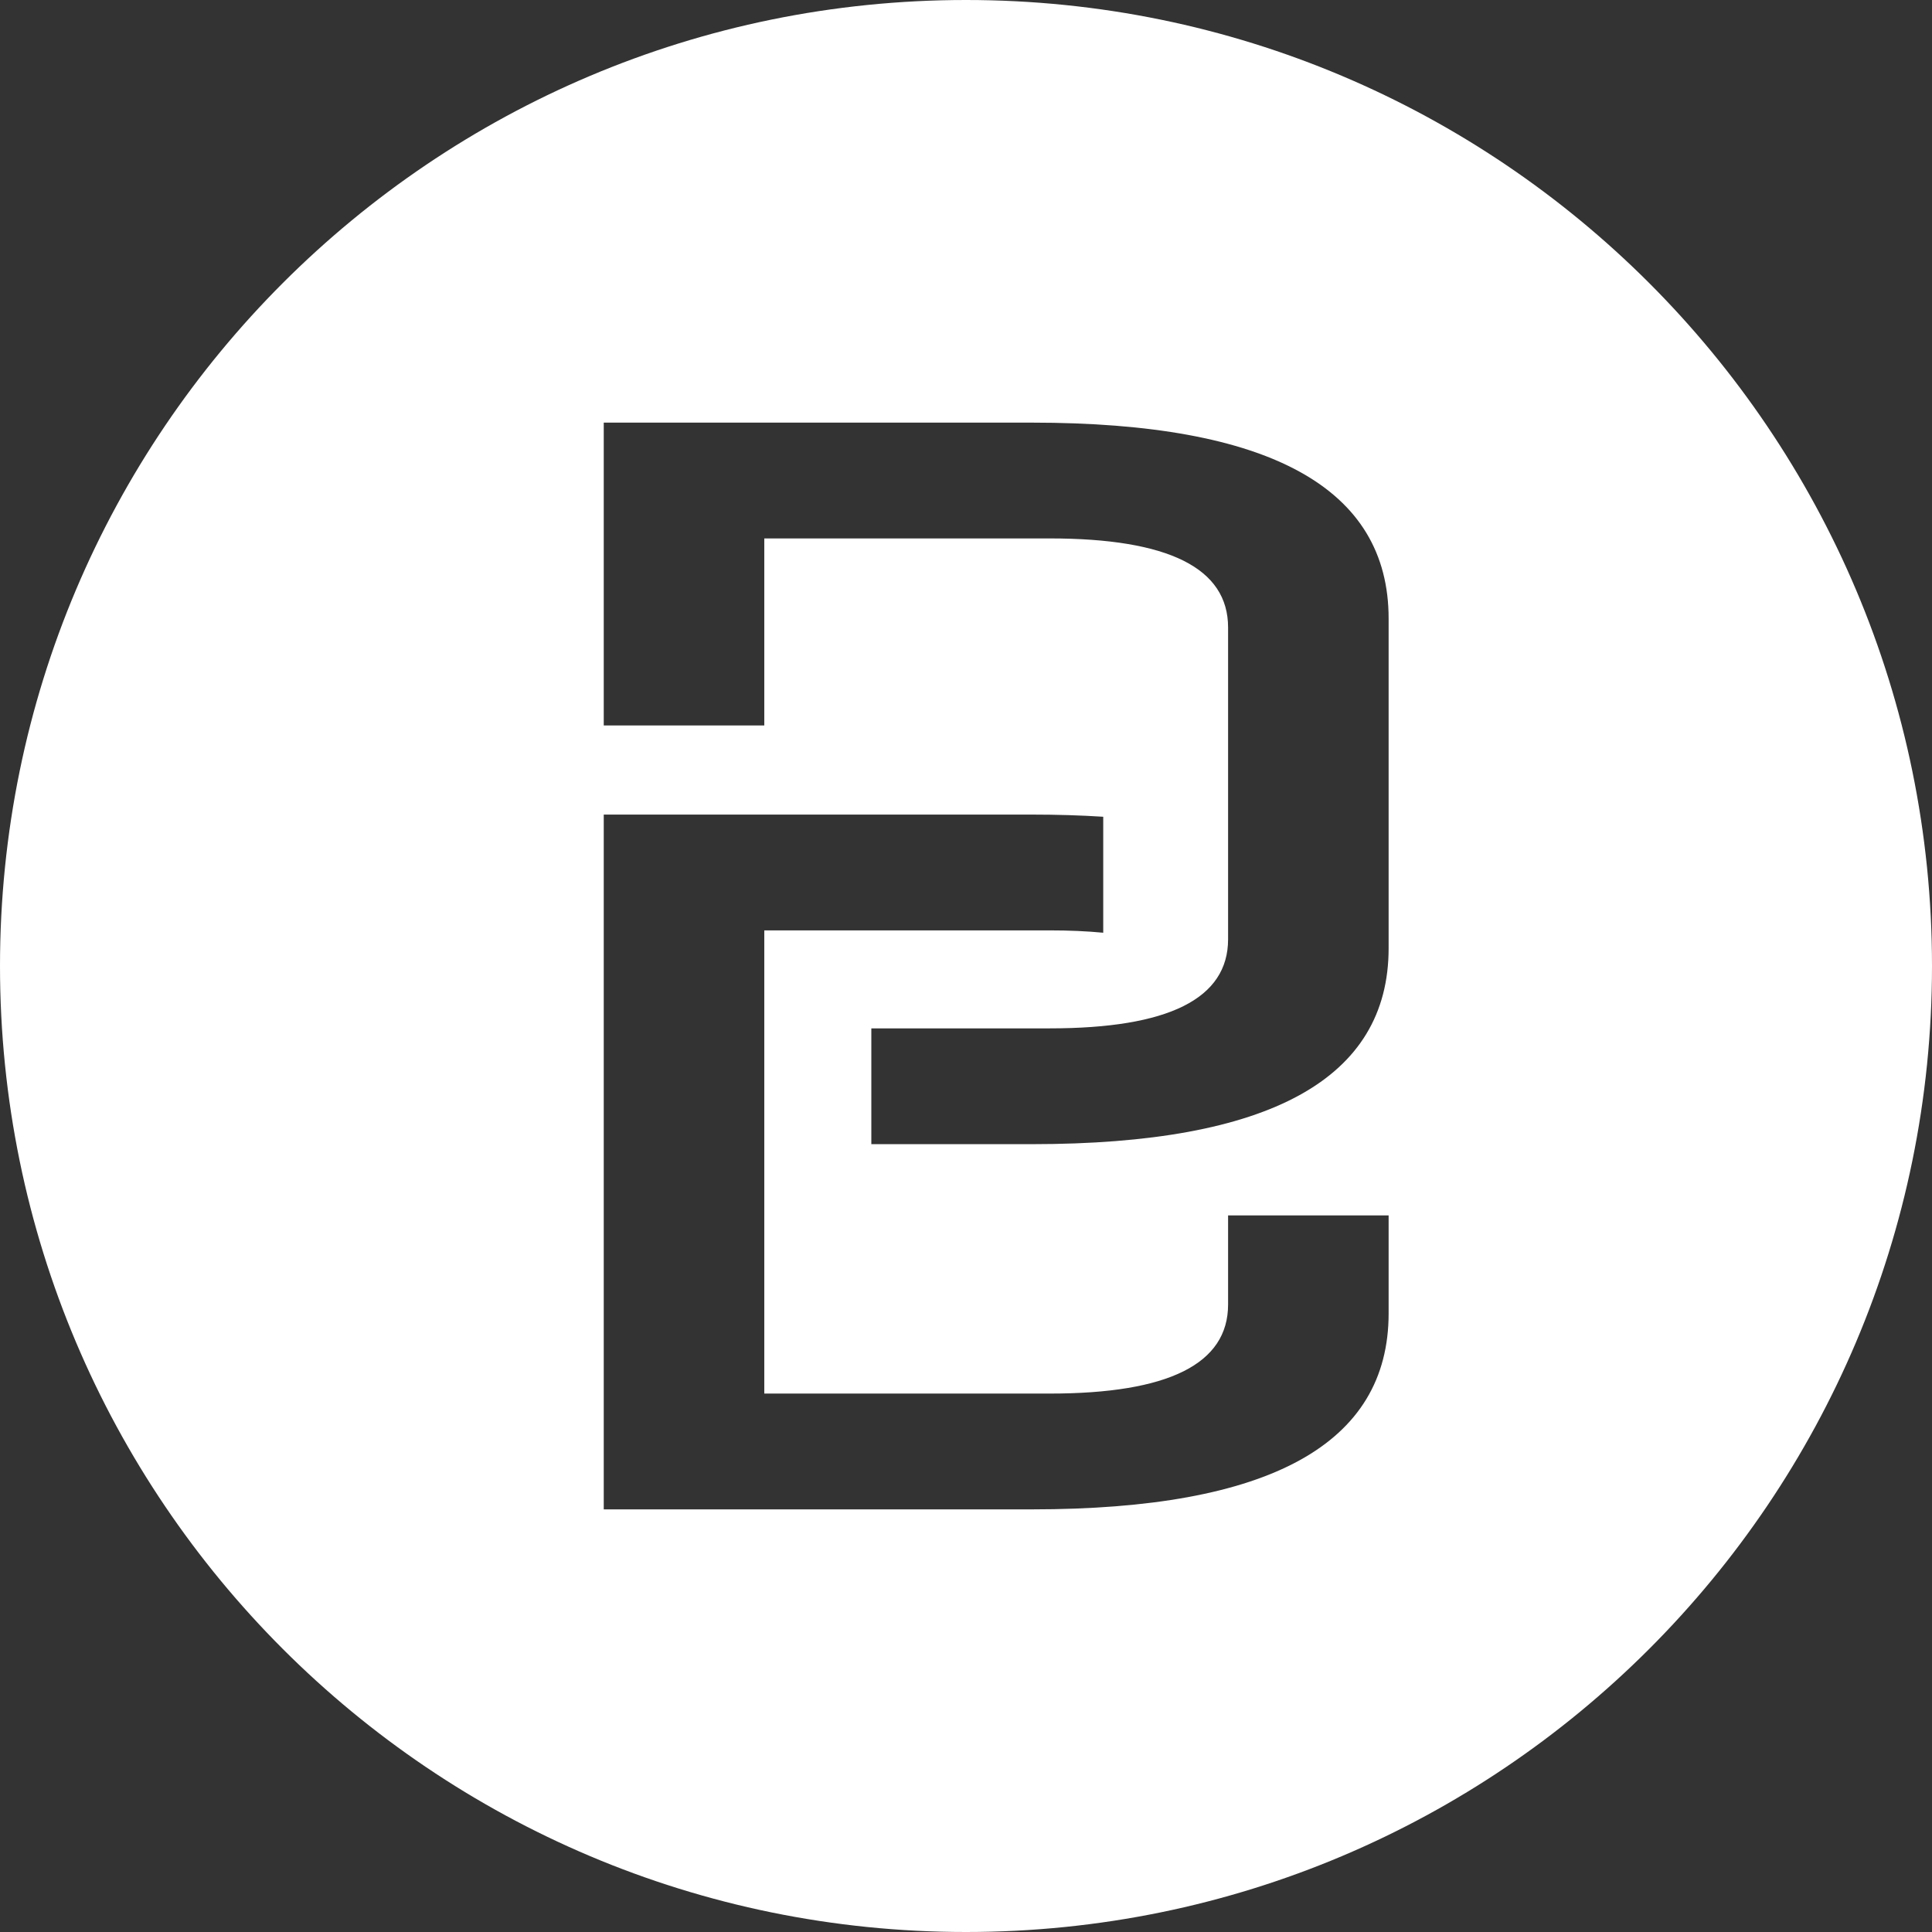 <svg xmlns="http://www.w3.org/2000/svg" width="32" height="32" viewBox="0 0 32 32"><rect x="0" y="0" width="32" height="32" fill="#333333" stroke="none"/><path fill="#FFF" fill-rule="evenodd" d="M16,32 C7.163,32 0,24.837 0,16 C0,7.163 7.163,0 16,0 C24.837,0 32,7.163 32,16 C32,24.837 24.837,32 16,32 Z M14.432,18.951 L17.091,18.951 C21.03,18.951 23,17.869 23,15.705 L23,10.246 C23,8.082 21.03,7 17.091,7 L10,7 L10,12.016 L12.659,12.016 L12.659,8.918 L17.386,8.918 C19.356,8.918 20.341,9.41 20.341,10.393 L20.341,15.557 C20.341,16.541 19.356,17.033 17.386,17.033 L14.432,17.033 L14.432,18.951 Z M20.341,20.131 L20.341,21.607 C20.341,22.59 19.356,23.082 17.386,23.082 L14.432,23.082 L12.659,23.082 L12.659,15.41 L17.386,15.41 C17.708,15.41 18.004,15.423 18.273,15.449 L18.273,13.528 C17.901,13.504 17.507,13.492 17.091,13.492 L10,13.492 L10,25 L17.091,25 C21.03,25 23,23.918 23,21.754 L23,20.131 L20.341,20.131 Z"/></svg>